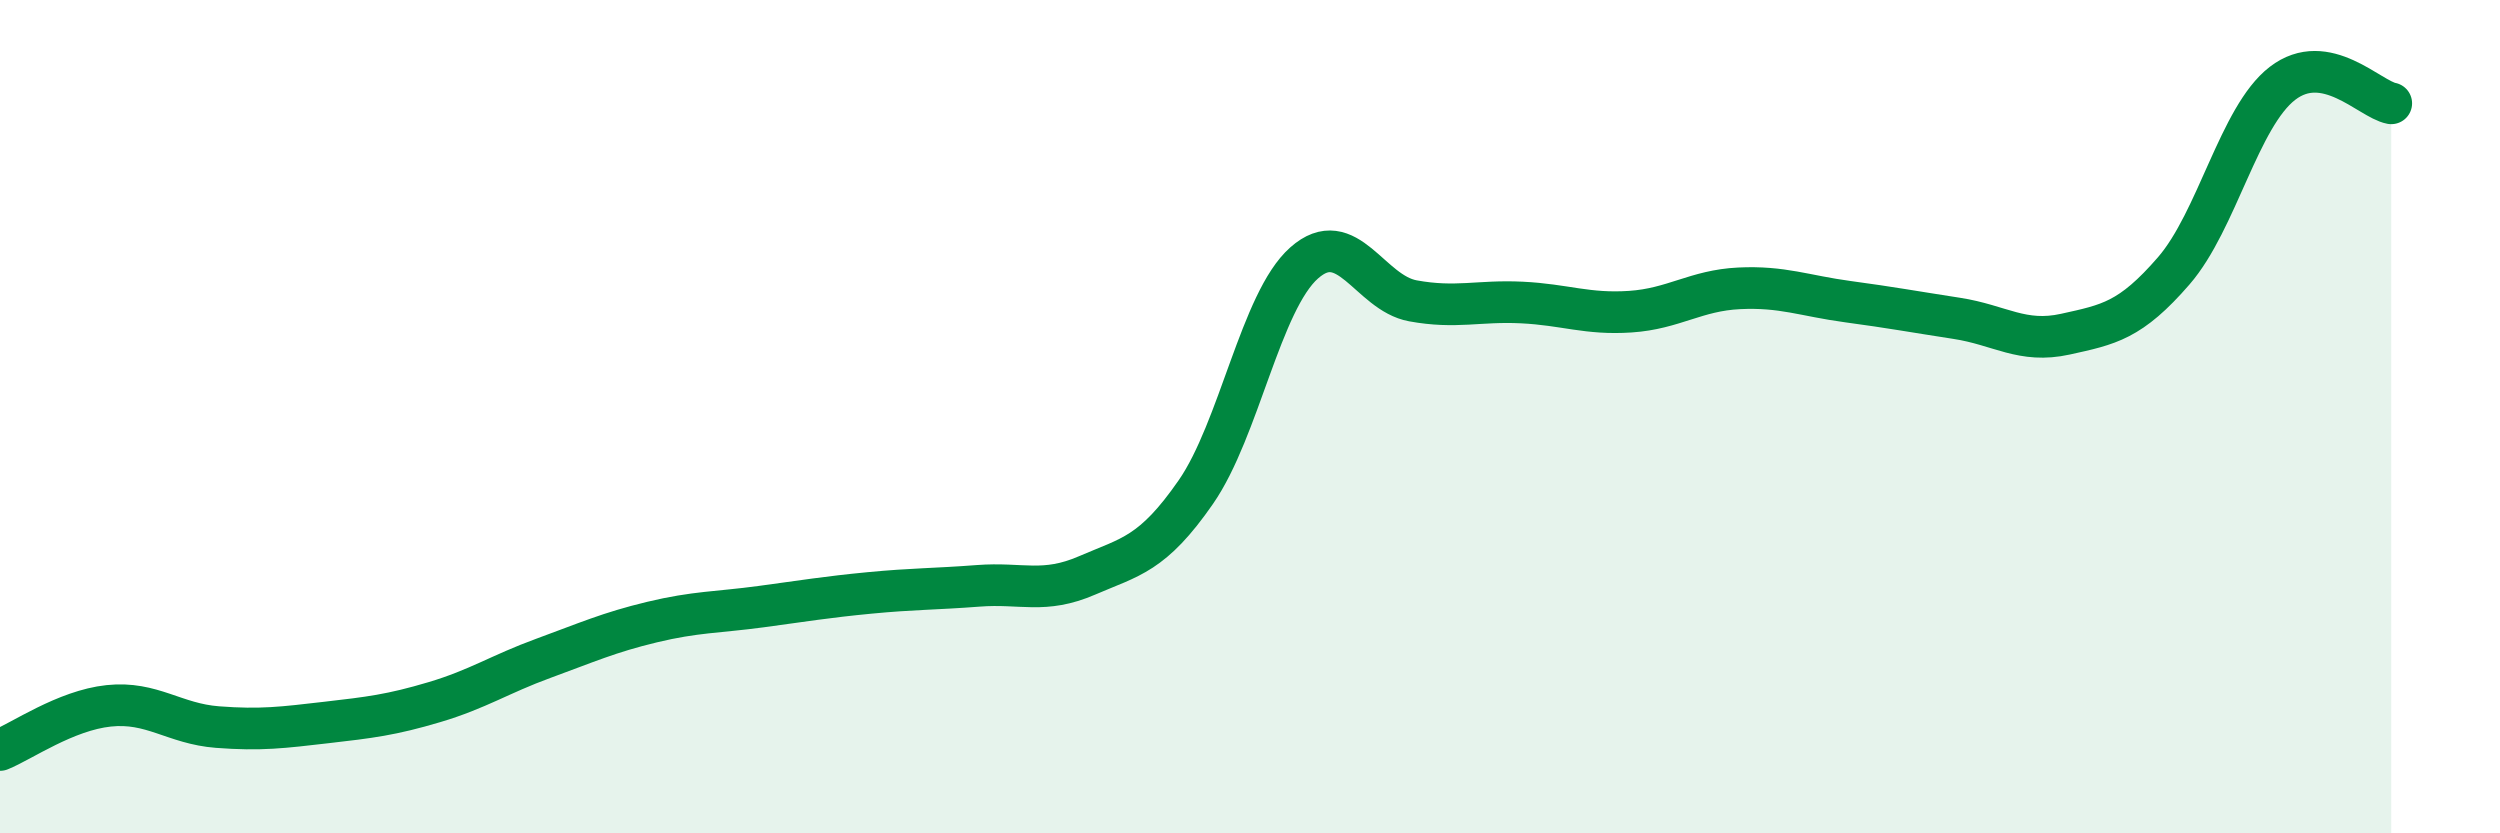 
    <svg width="60" height="20" viewBox="0 0 60 20" xmlns="http://www.w3.org/2000/svg">
      <path
        d="M 0,18 C 0.52,17.79 1.57,17.05 2.61,16.94 C 3.65,16.83 4.18,17.37 5.22,17.45 C 6.26,17.53 6.79,17.46 7.83,17.34 C 8.87,17.22 9.39,17.16 10.43,16.85 C 11.47,16.54 12,16.18 13.04,15.8 C 14.08,15.42 14.61,15.18 15.65,14.93 C 16.69,14.68 17.22,14.7 18.26,14.56 C 19.3,14.42 19.83,14.33 20.87,14.23 C 21.91,14.13 22.44,14.14 23.48,14.06 C 24.52,13.98 25.05,14.26 26.09,13.81 C 27.13,13.36 27.66,13.31 28.7,11.81 C 29.74,10.31 30.26,7.23 31.3,6.31 C 32.34,5.39 32.87,7.03 33.91,7.22 C 34.95,7.41 35.48,7.21 36.52,7.26 C 37.56,7.31 38.09,7.55 39.13,7.48 C 40.17,7.41 40.7,6.97 41.74,6.92 C 42.78,6.87 43.31,7.1 44.35,7.24 C 45.39,7.38 45.92,7.48 46.96,7.64 C 48,7.8 48.53,8.25 49.57,8.02 C 50.61,7.79 51.13,7.7 52.17,6.5 C 53.21,5.3 53.74,2.8 54.78,2 C 55.82,1.2 56.87,2.38 57.39,2.48L57.39 20L0 20Z"
        fill="#008740"
        opacity="0.1"
        stroke-linecap="round"
        stroke-linejoin="round"
      />
      <path
        d="M 0,18 C 0.52,17.79 1.57,17.05 2.61,16.94 C 3.65,16.83 4.18,17.37 5.22,17.45 C 6.26,17.53 6.79,17.46 7.83,17.34 C 8.87,17.22 9.39,17.16 10.43,16.85 C 11.47,16.54 12,16.18 13.04,15.8 C 14.08,15.42 14.61,15.18 15.65,14.93 C 16.69,14.68 17.22,14.7 18.26,14.56 C 19.3,14.42 19.83,14.33 20.87,14.23 C 21.91,14.13 22.44,14.14 23.48,14.06 C 24.52,13.98 25.05,14.26 26.09,13.81 C 27.13,13.36 27.66,13.31 28.7,11.81 C 29.74,10.31 30.26,7.23 31.3,6.31 C 32.34,5.39 32.87,7.03 33.91,7.22 C 34.95,7.41 35.48,7.21 36.52,7.26 C 37.56,7.31 38.09,7.55 39.13,7.48 C 40.17,7.41 40.7,6.97 41.74,6.92 C 42.78,6.87 43.31,7.1 44.35,7.24 C 45.39,7.38 45.92,7.48 46.96,7.64 C 48,7.8 48.53,8.25 49.57,8.02 C 50.61,7.79 51.13,7.7 52.17,6.5 C 53.21,5.3 53.74,2.8 54.78,2 C 55.82,1.2 56.87,2.38 57.39,2.48"
        stroke="#008740"
        stroke-width="1"
        fill="none"
        stroke-linecap="round"
        stroke-linejoin="round"
      />
    </svg>
  